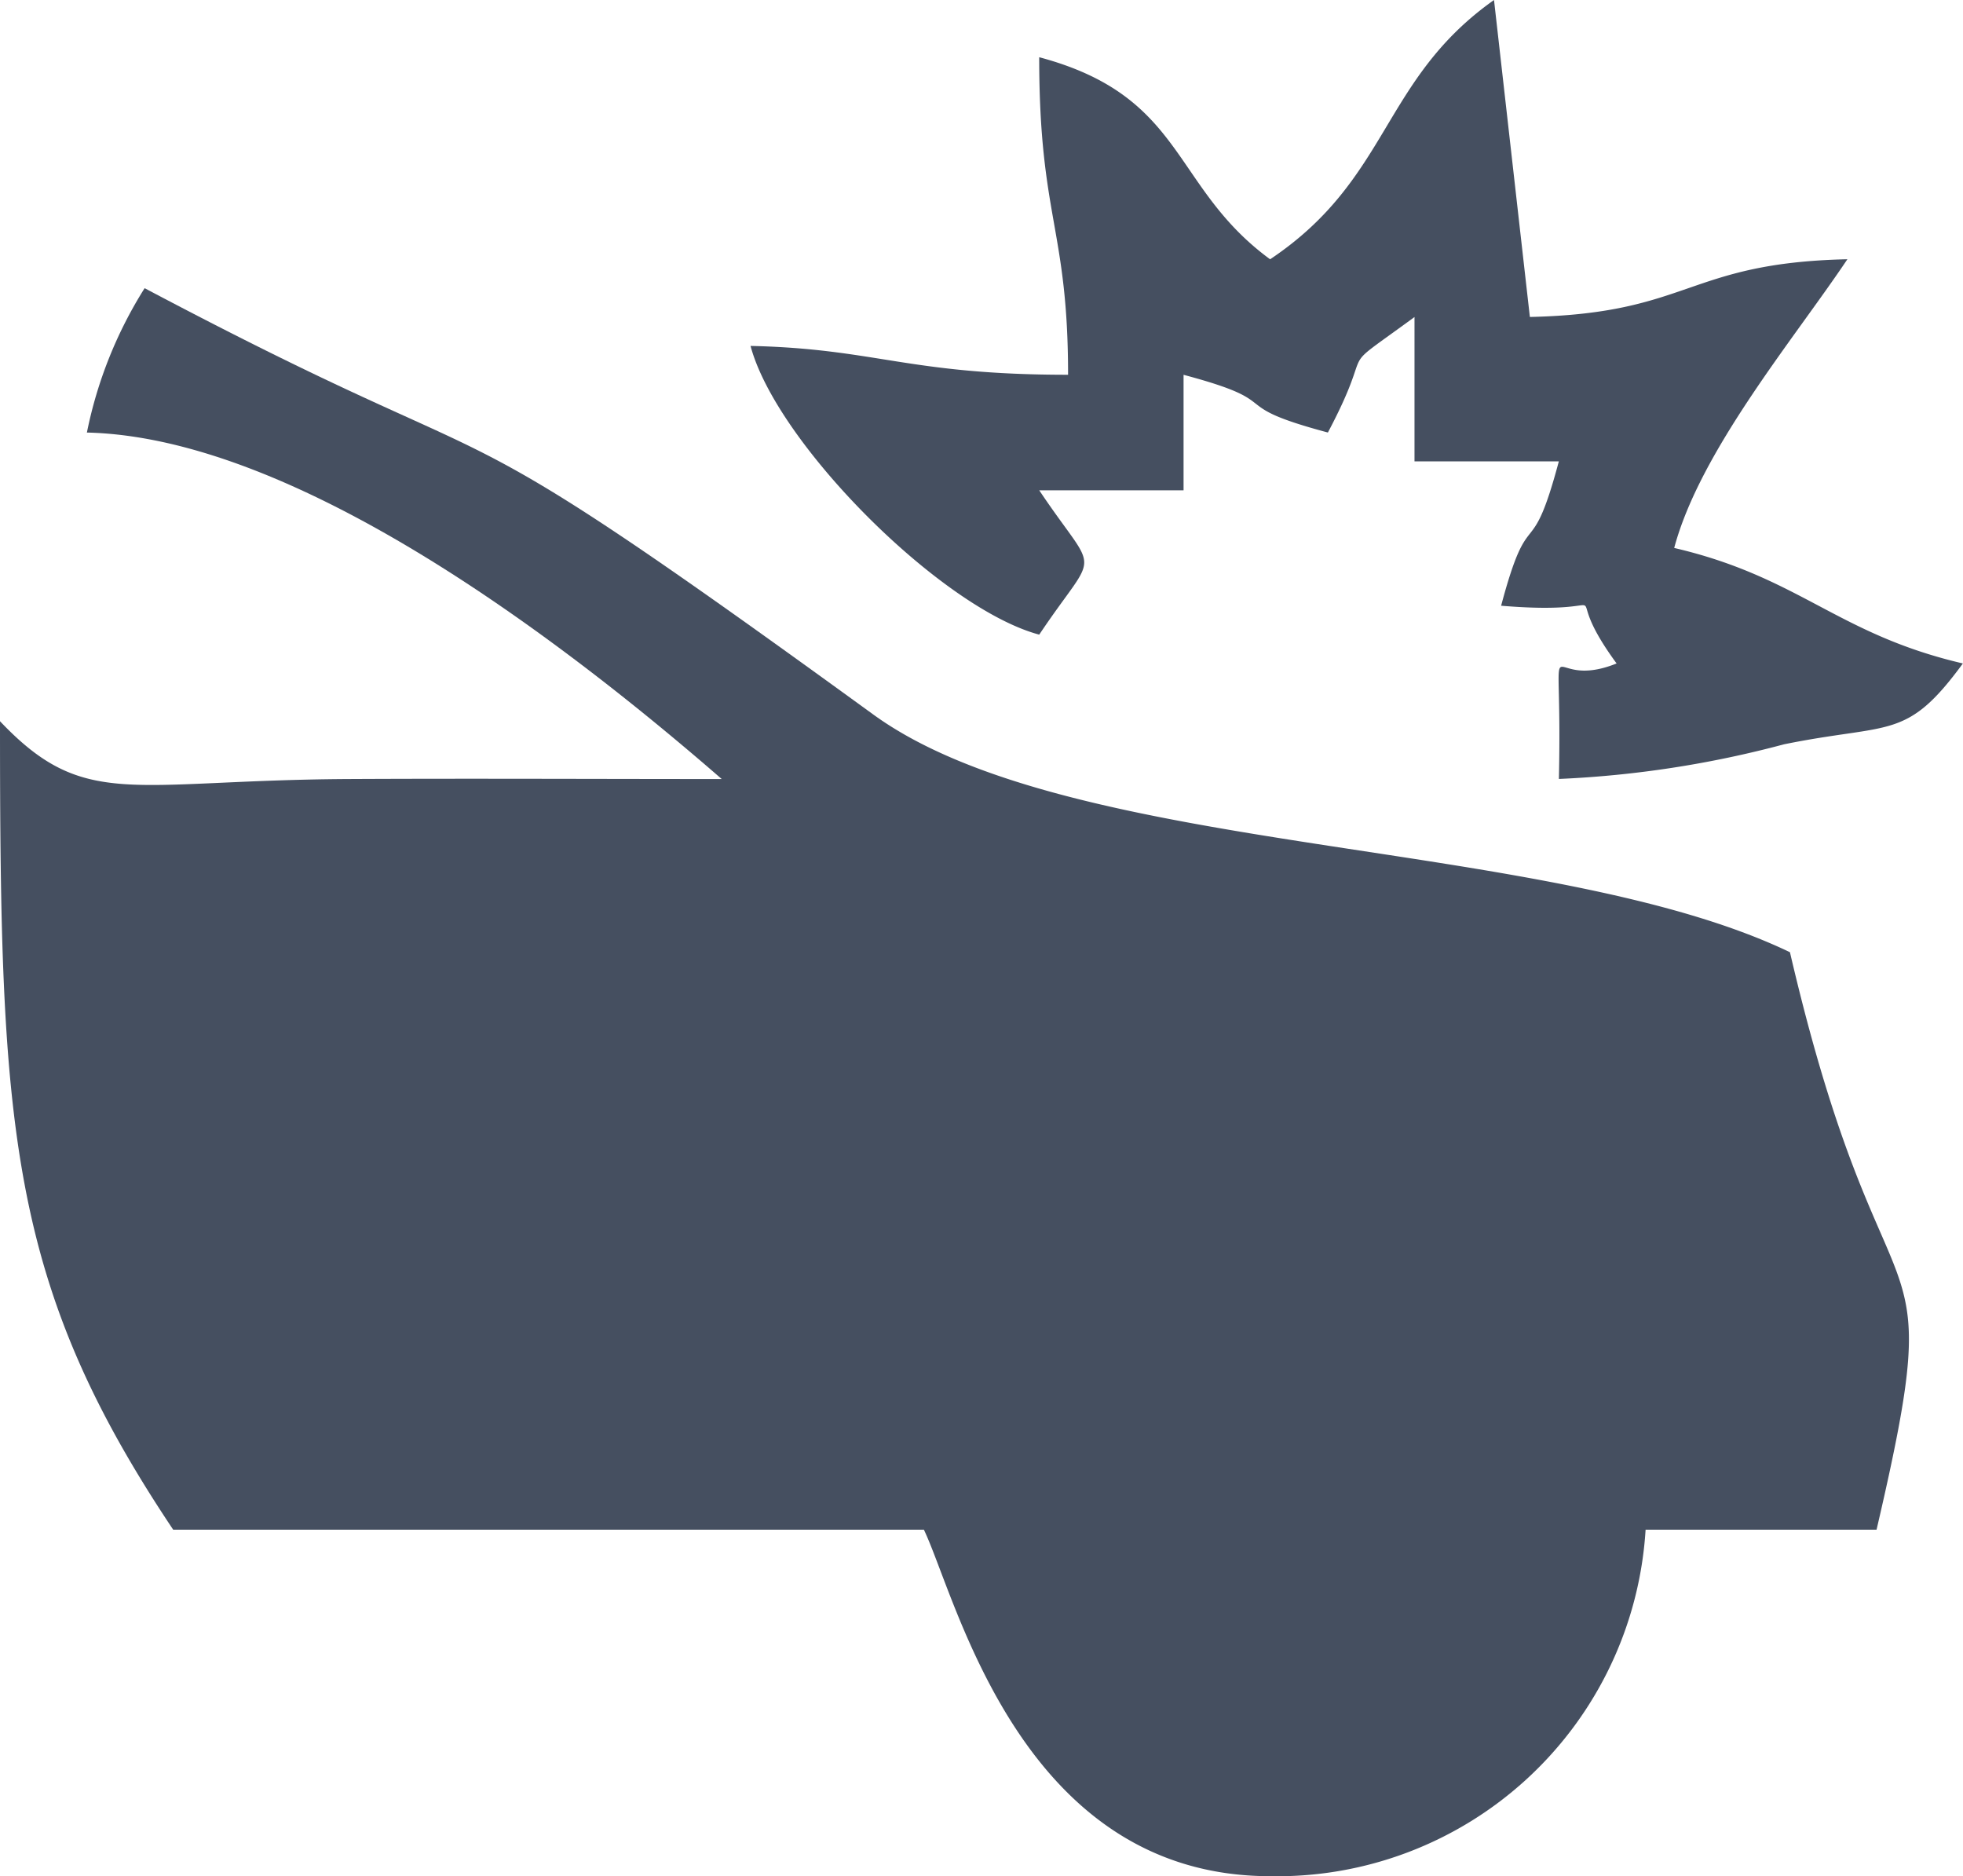 <svg xmlns="http://www.w3.org/2000/svg" width="66.291" height="63.349" viewBox="0 0 66.291 63.349"><defs><style>.a{fill:#454f60;fill-rule:evenodd;}</style></defs><g transform="translate(0 0.02)"><g transform="translate(0 -0.02)"><path class="a" d="M2.925,83.675c7.081.158,16.091,7.043,21.448,11.7-4.223,0-8.454-.022-12.677,0C4.386,95.423,2.854,96.433,0,93.423c0,13.7.279,18.978,5.849,27.3H31.2c1.116,2.326,3.265,11.7,11.7,11.7a12.469,12.469,0,0,0,12.672-11.7h7.8c2.538-10.895.28-5.741-2.925-19.5-8.18-3.925-24.276-3.172-30.963-8.032-15.829-11.5-11-7.194-24.6-14.391a14.493,14.493,0,0,0-1.949,4.874Z" transform="translate(0 -69.069)"/><path class="a" d="M222.858,8.737c-3.36-2.462-2.839-5.5-7.8-6.825,0,5.412.975,5.781.975,10.723-5.406,0-6.481-.88-10.723-.974.88,3.3,6.453,8.869,9.749,9.749,2.025-3.023,2.025-1.852,0-4.874h4.874v-3.9c3.615.965,1.26.985,4.874,1.949,1.733-3.275.08-1.815,2.925-3.9V15.56h4.874c-.965,3.615-.985,1.259-1.949,4.874,4.527.377,1.7-1.046,3.9,1.949-2.581,1.042-1.818-2-1.949,3.9a35.261,35.261,0,0,0,7.6-1.169c3.609-.735,4.125-.112,6.043-2.731-4.249-.99-5.5-2.91-9.749-3.9.875-3.278,4.042-7.05,5.849-9.749-5.437.121-5.286,1.828-10.723,1.949L230.417-.02c-3.816,2.7-3.5,6.038-7.559,8.754Z" transform="translate(-179.964 0.02)"/></g></g></svg>
